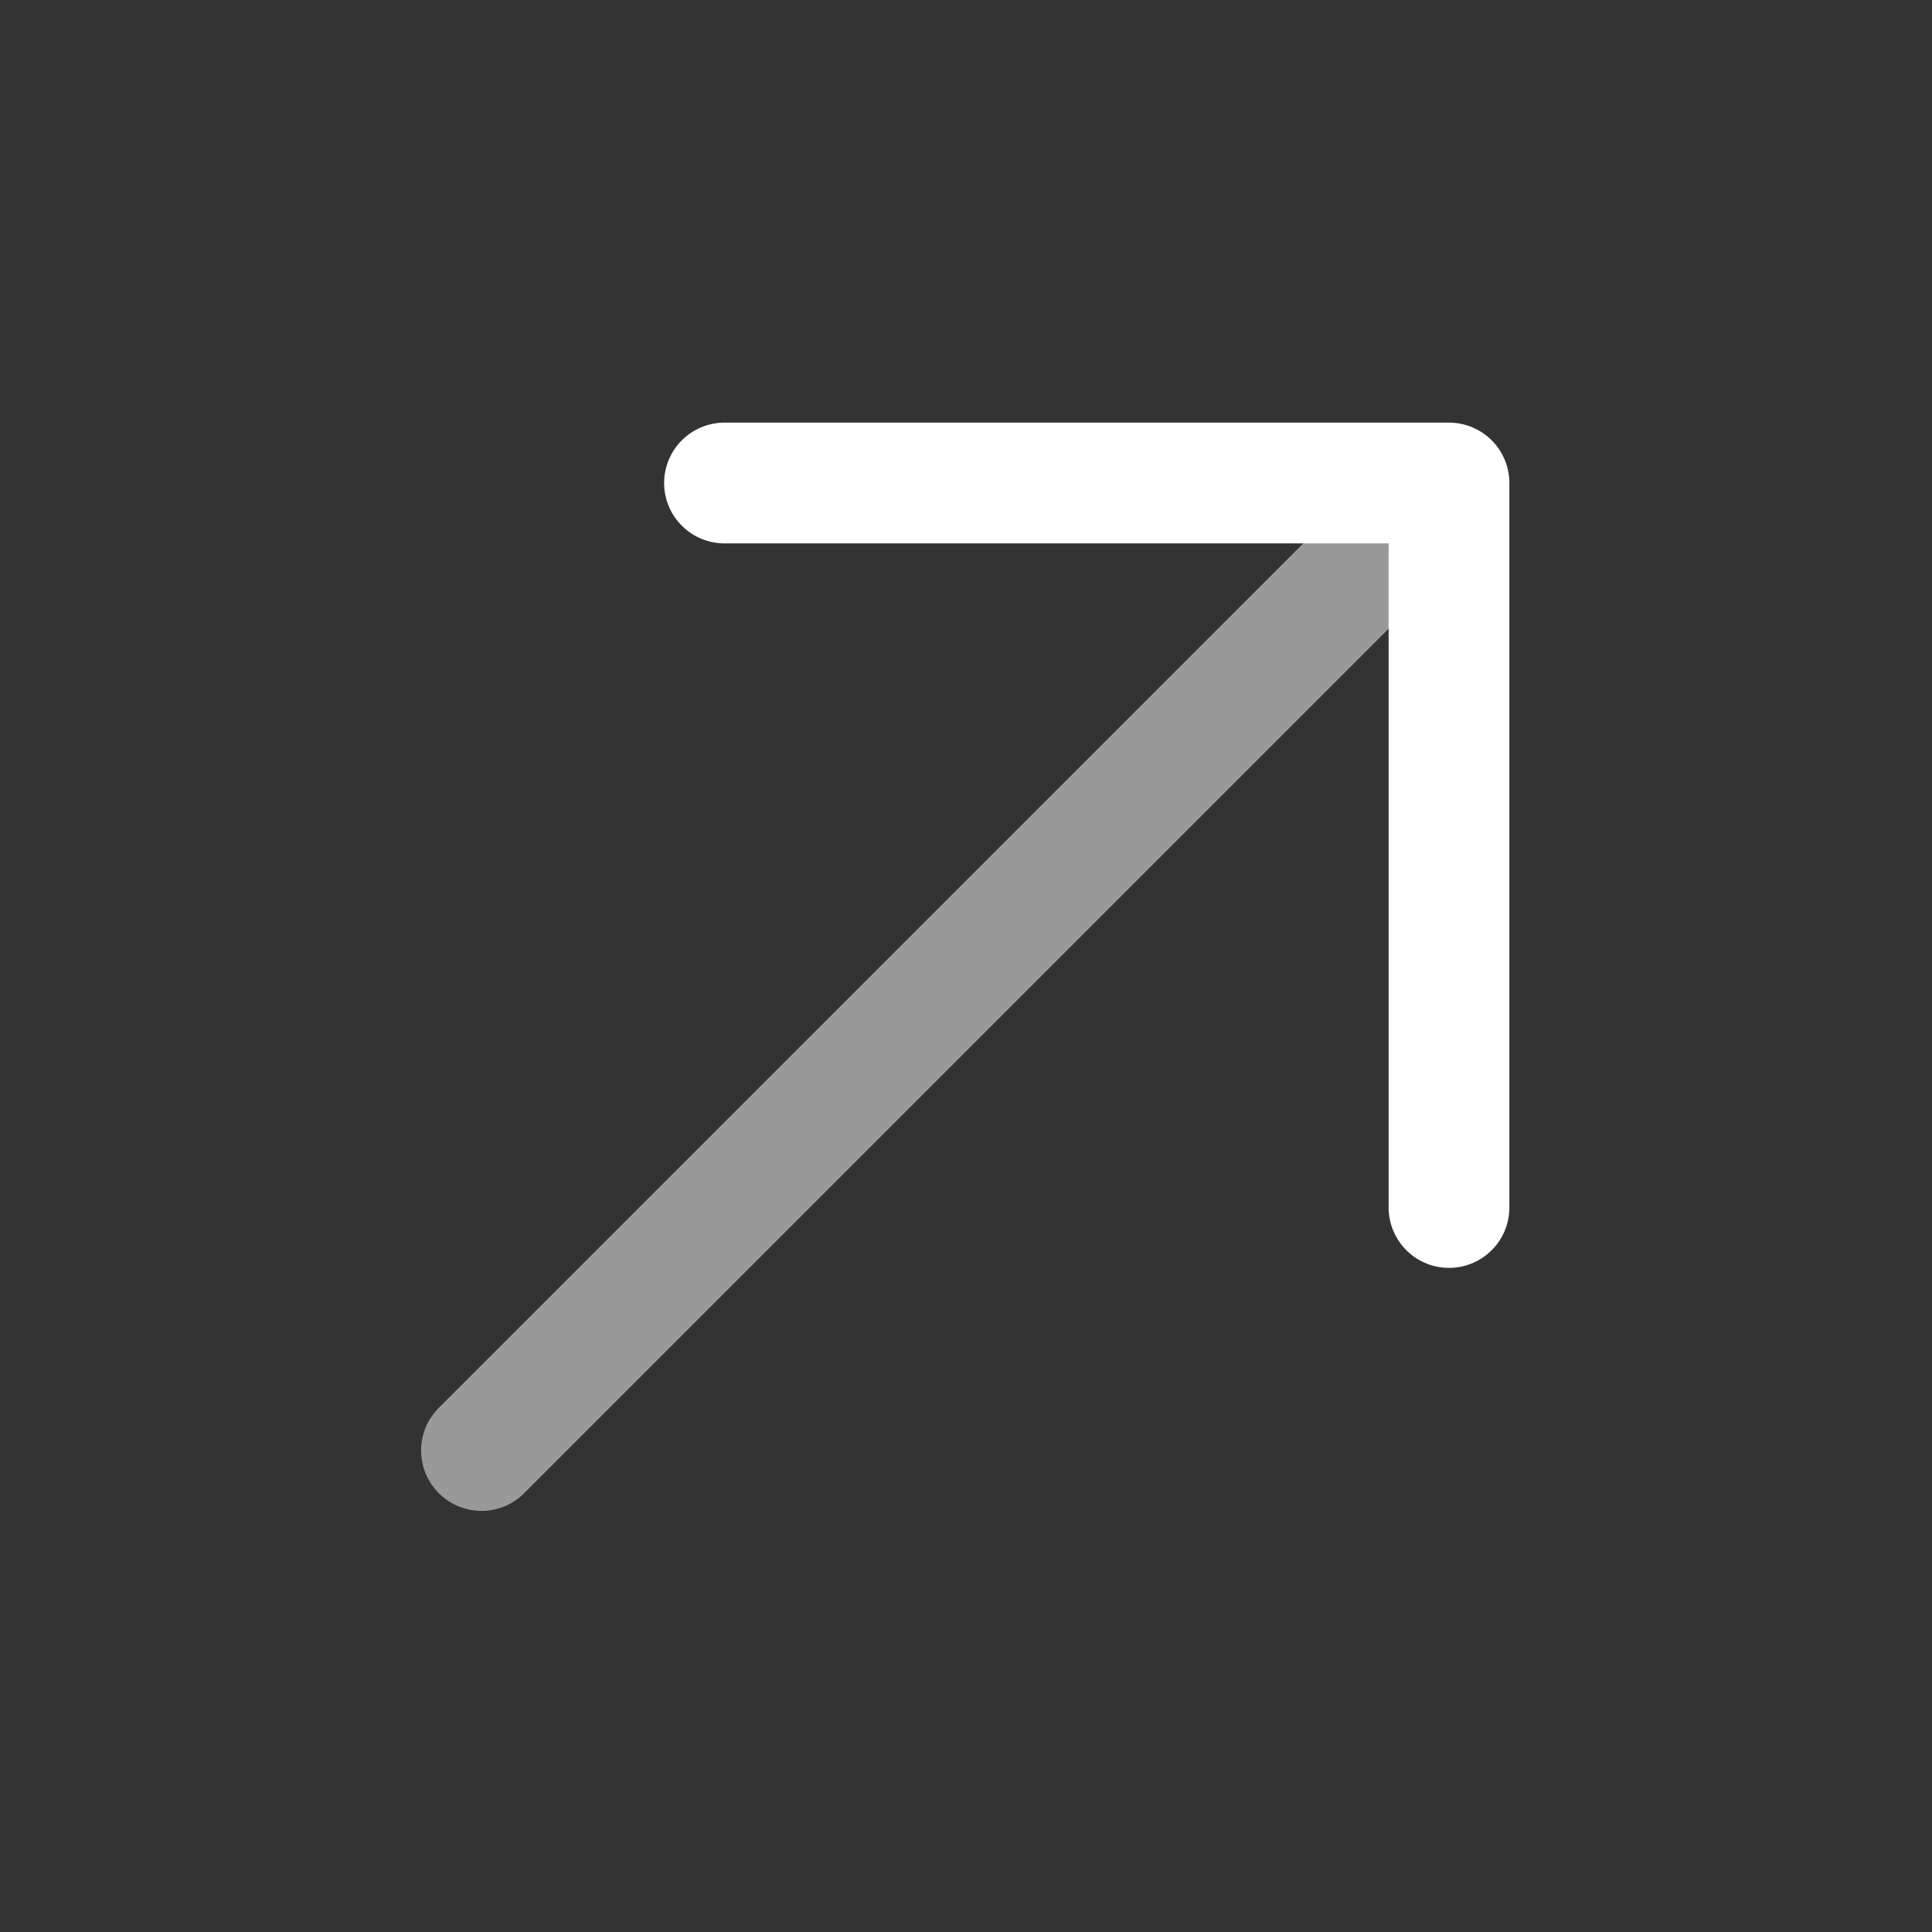 <svg xmlns="http://www.w3.org/2000/svg" width="24" height="24" viewBox="0 0 24 24" fill="none"><rect x="0" y="0" width="24" height="24" fill="#333333" stroke="none"/><path opacity="0.5" d="M5.47 17.47C5.396 17.539 5.337 17.622 5.296 17.713C5.255 17.805 5.233 17.905 5.231 18.006C5.23 18.106 5.248 18.206 5.286 18.3C5.324 18.393 5.38 18.478 5.451 18.549C5.522 18.62 5.607 18.676 5.7 18.714C5.794 18.752 5.894 18.77 5.995 18.769C6.095 18.767 6.195 18.745 6.287 18.704C6.379 18.663 6.461 18.604 6.53 18.53L5.47 17.47ZM6.53 18.53L18.53 6.53L17.47 5.47L5.47 17.47L6.53 18.53Z" fill="white"></path><path d="M9 6H18V15" stroke="white" stroke-width="1.5" stroke-linecap="round" stroke-linejoin="round"></path></svg>